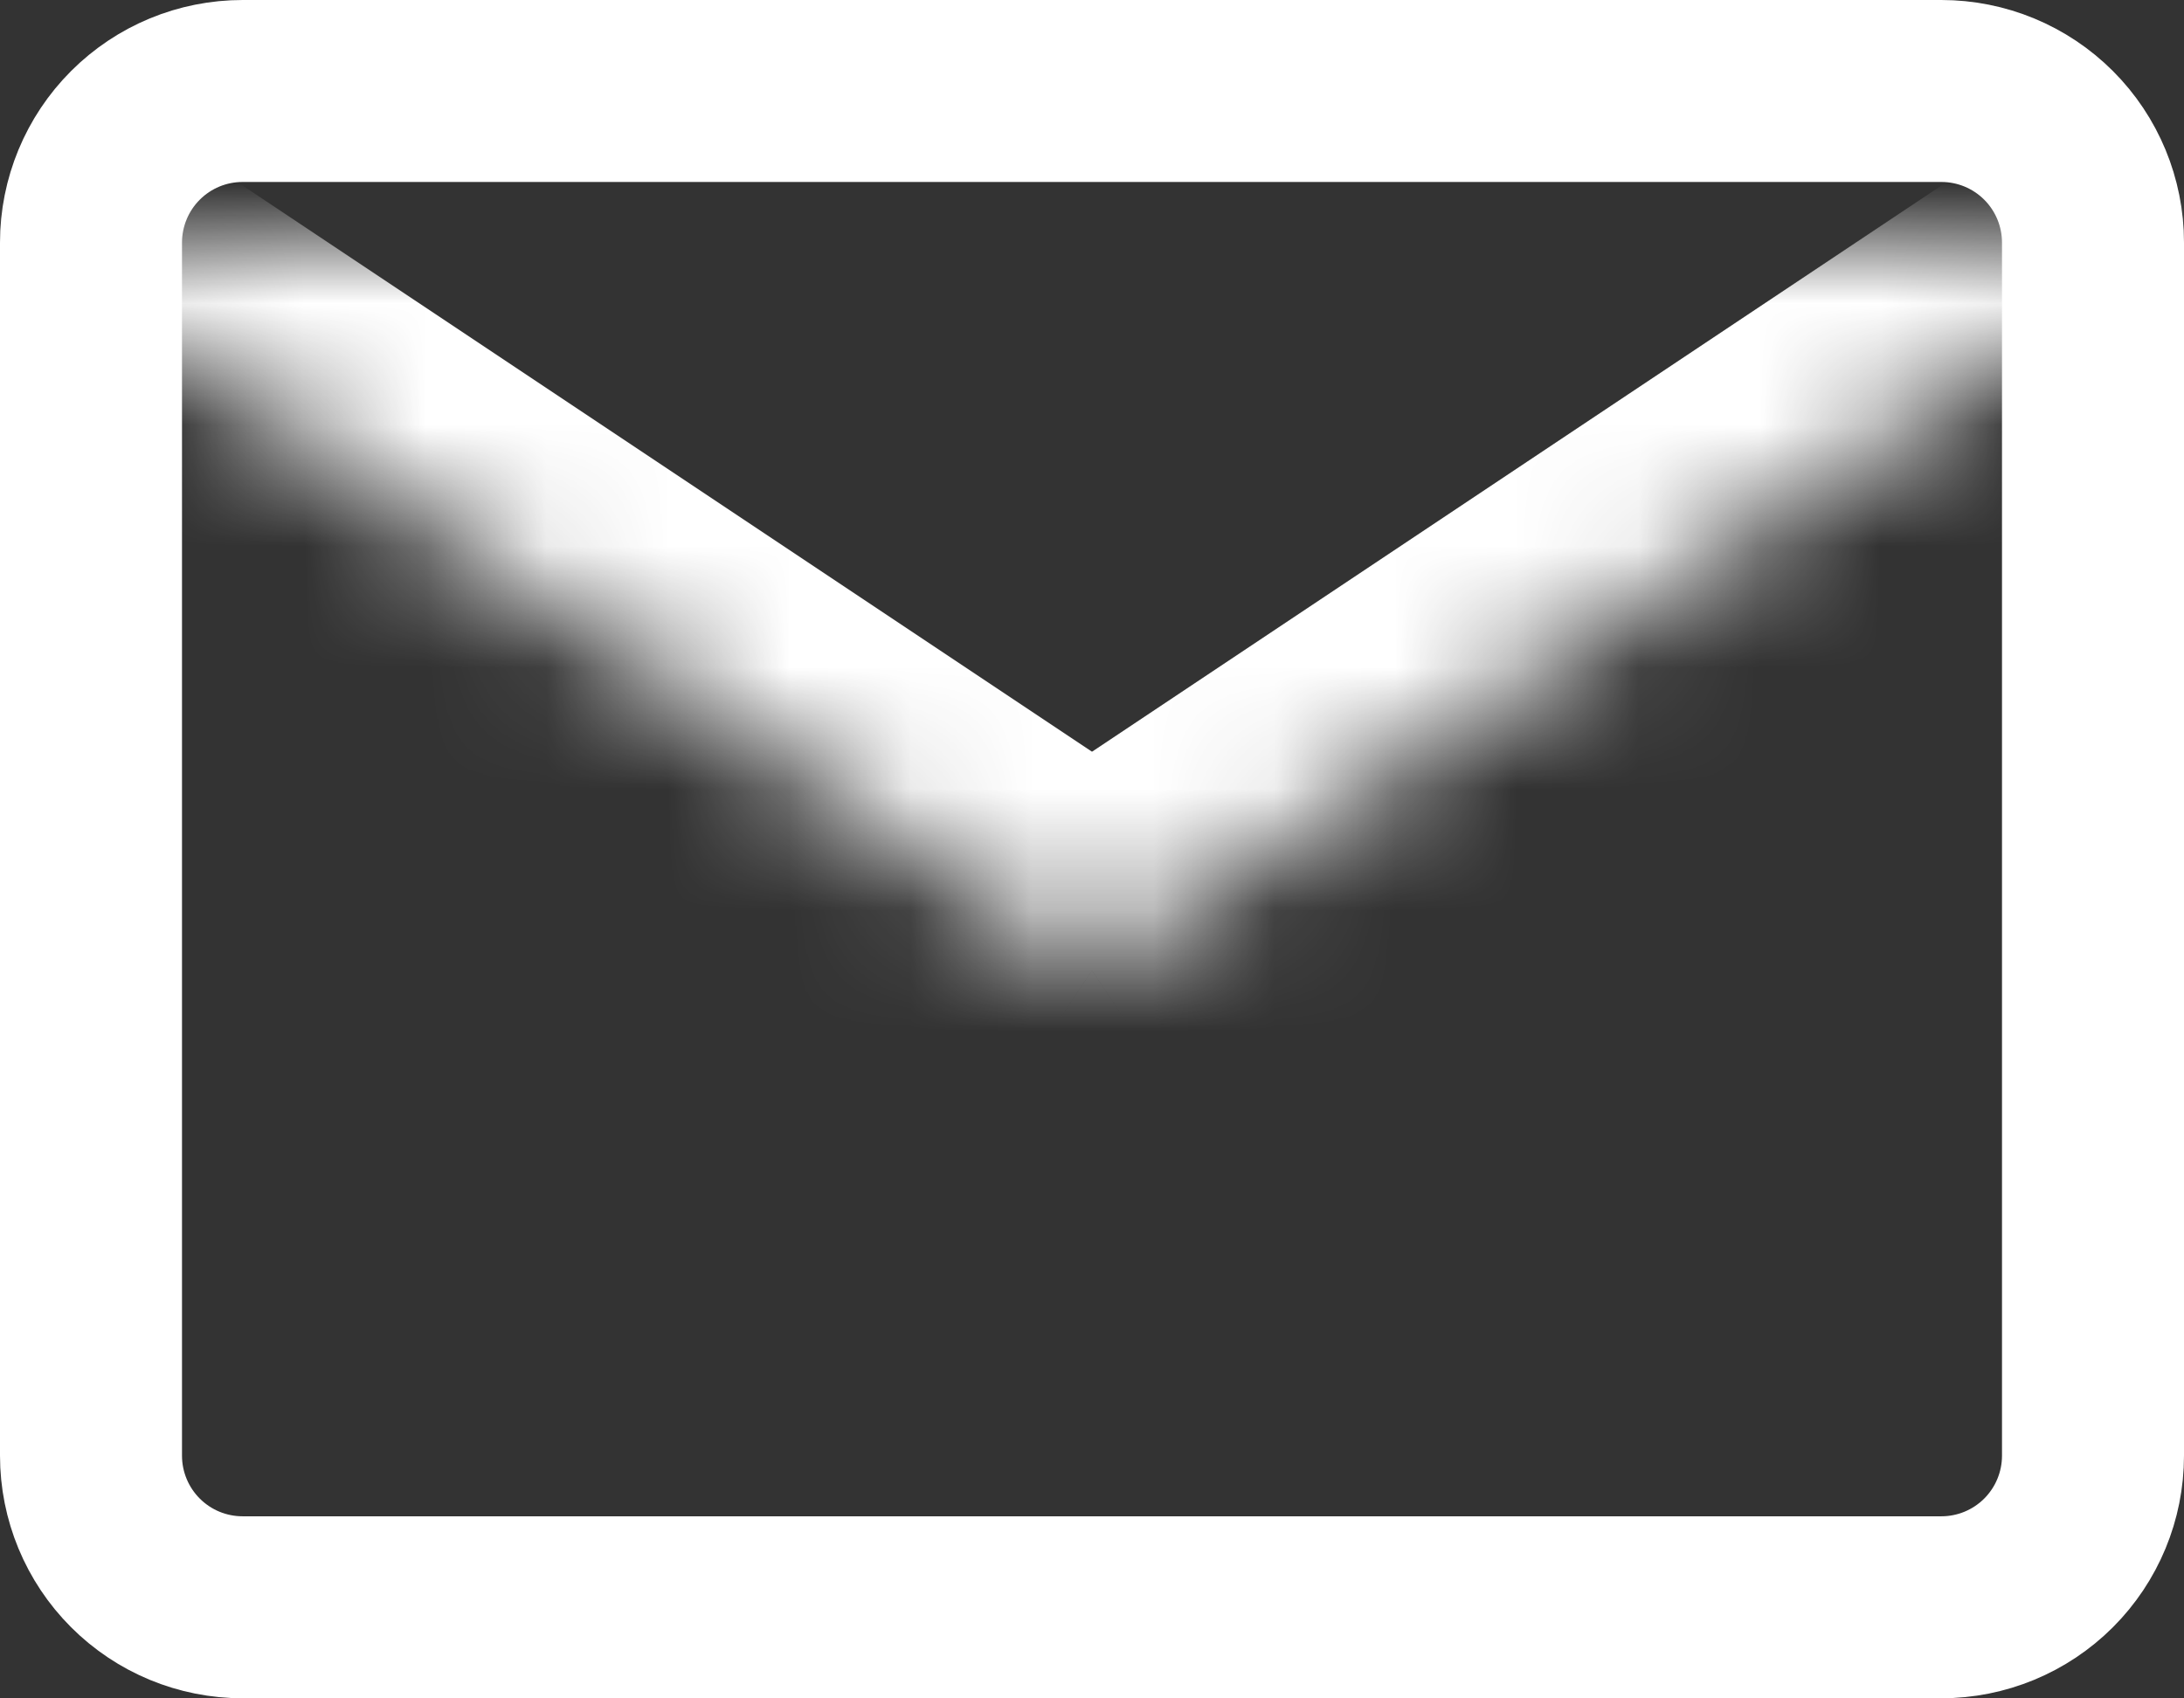 <svg xmlns="http://www.w3.org/2000/svg" fill="none" viewBox="0 0 18 14" height="14" width="18">
<rect x="0" y="0" width="18" height="14" fill="#333333" stroke="none"/>
<path stroke-linejoin="round" stroke-linecap="round" stroke-width="1.5" stroke="white" d="M0.75 2C0.75 1.668 0.882 1.35 1.116 1.116C1.351 0.881 1.668 0.75 2 0.75H16C16.331 0.75 16.649 0.881 16.884 1.116C17.118 1.35 17.25 1.668 17.25 2V11.999C17.25 12.331 17.118 12.649 16.884 12.883C16.649 13.118 16.331 13.249 16 13.249H2C1.668 13.249 1.351 13.118 1.116 12.883C0.882 12.649 0.75 12.331 0.75 11.999V2Z"></path>
<mask fill="white" id="path-2-inside-1_604_1278">
<path d="M0 2L9 8L18 2"></path>
</mask>
<path mask="url(#path-2-inside-1_604_1278)" fill="white" d="M0.832 0.751C0.143 0.292 -0.789 0.478 -1.248 1.167C-1.708 1.857 -1.521 2.788 -0.832 3.248L0.832 0.751ZM9 8L8.168 9.248C8.672 9.583 9.328 9.583 9.832 9.248L9 8ZM18.832 3.248C19.521 2.788 19.708 1.857 19.248 1.167C18.788 0.478 17.857 0.292 17.168 0.751L18.832 3.248ZM-0.832 3.248L8.168 9.248L9.832 6.751L0.832 0.751L-0.832 3.248ZM9.832 9.248L18.832 3.248L17.168 0.751L8.168 6.751L9.832 9.248Z"></path>
</svg>
